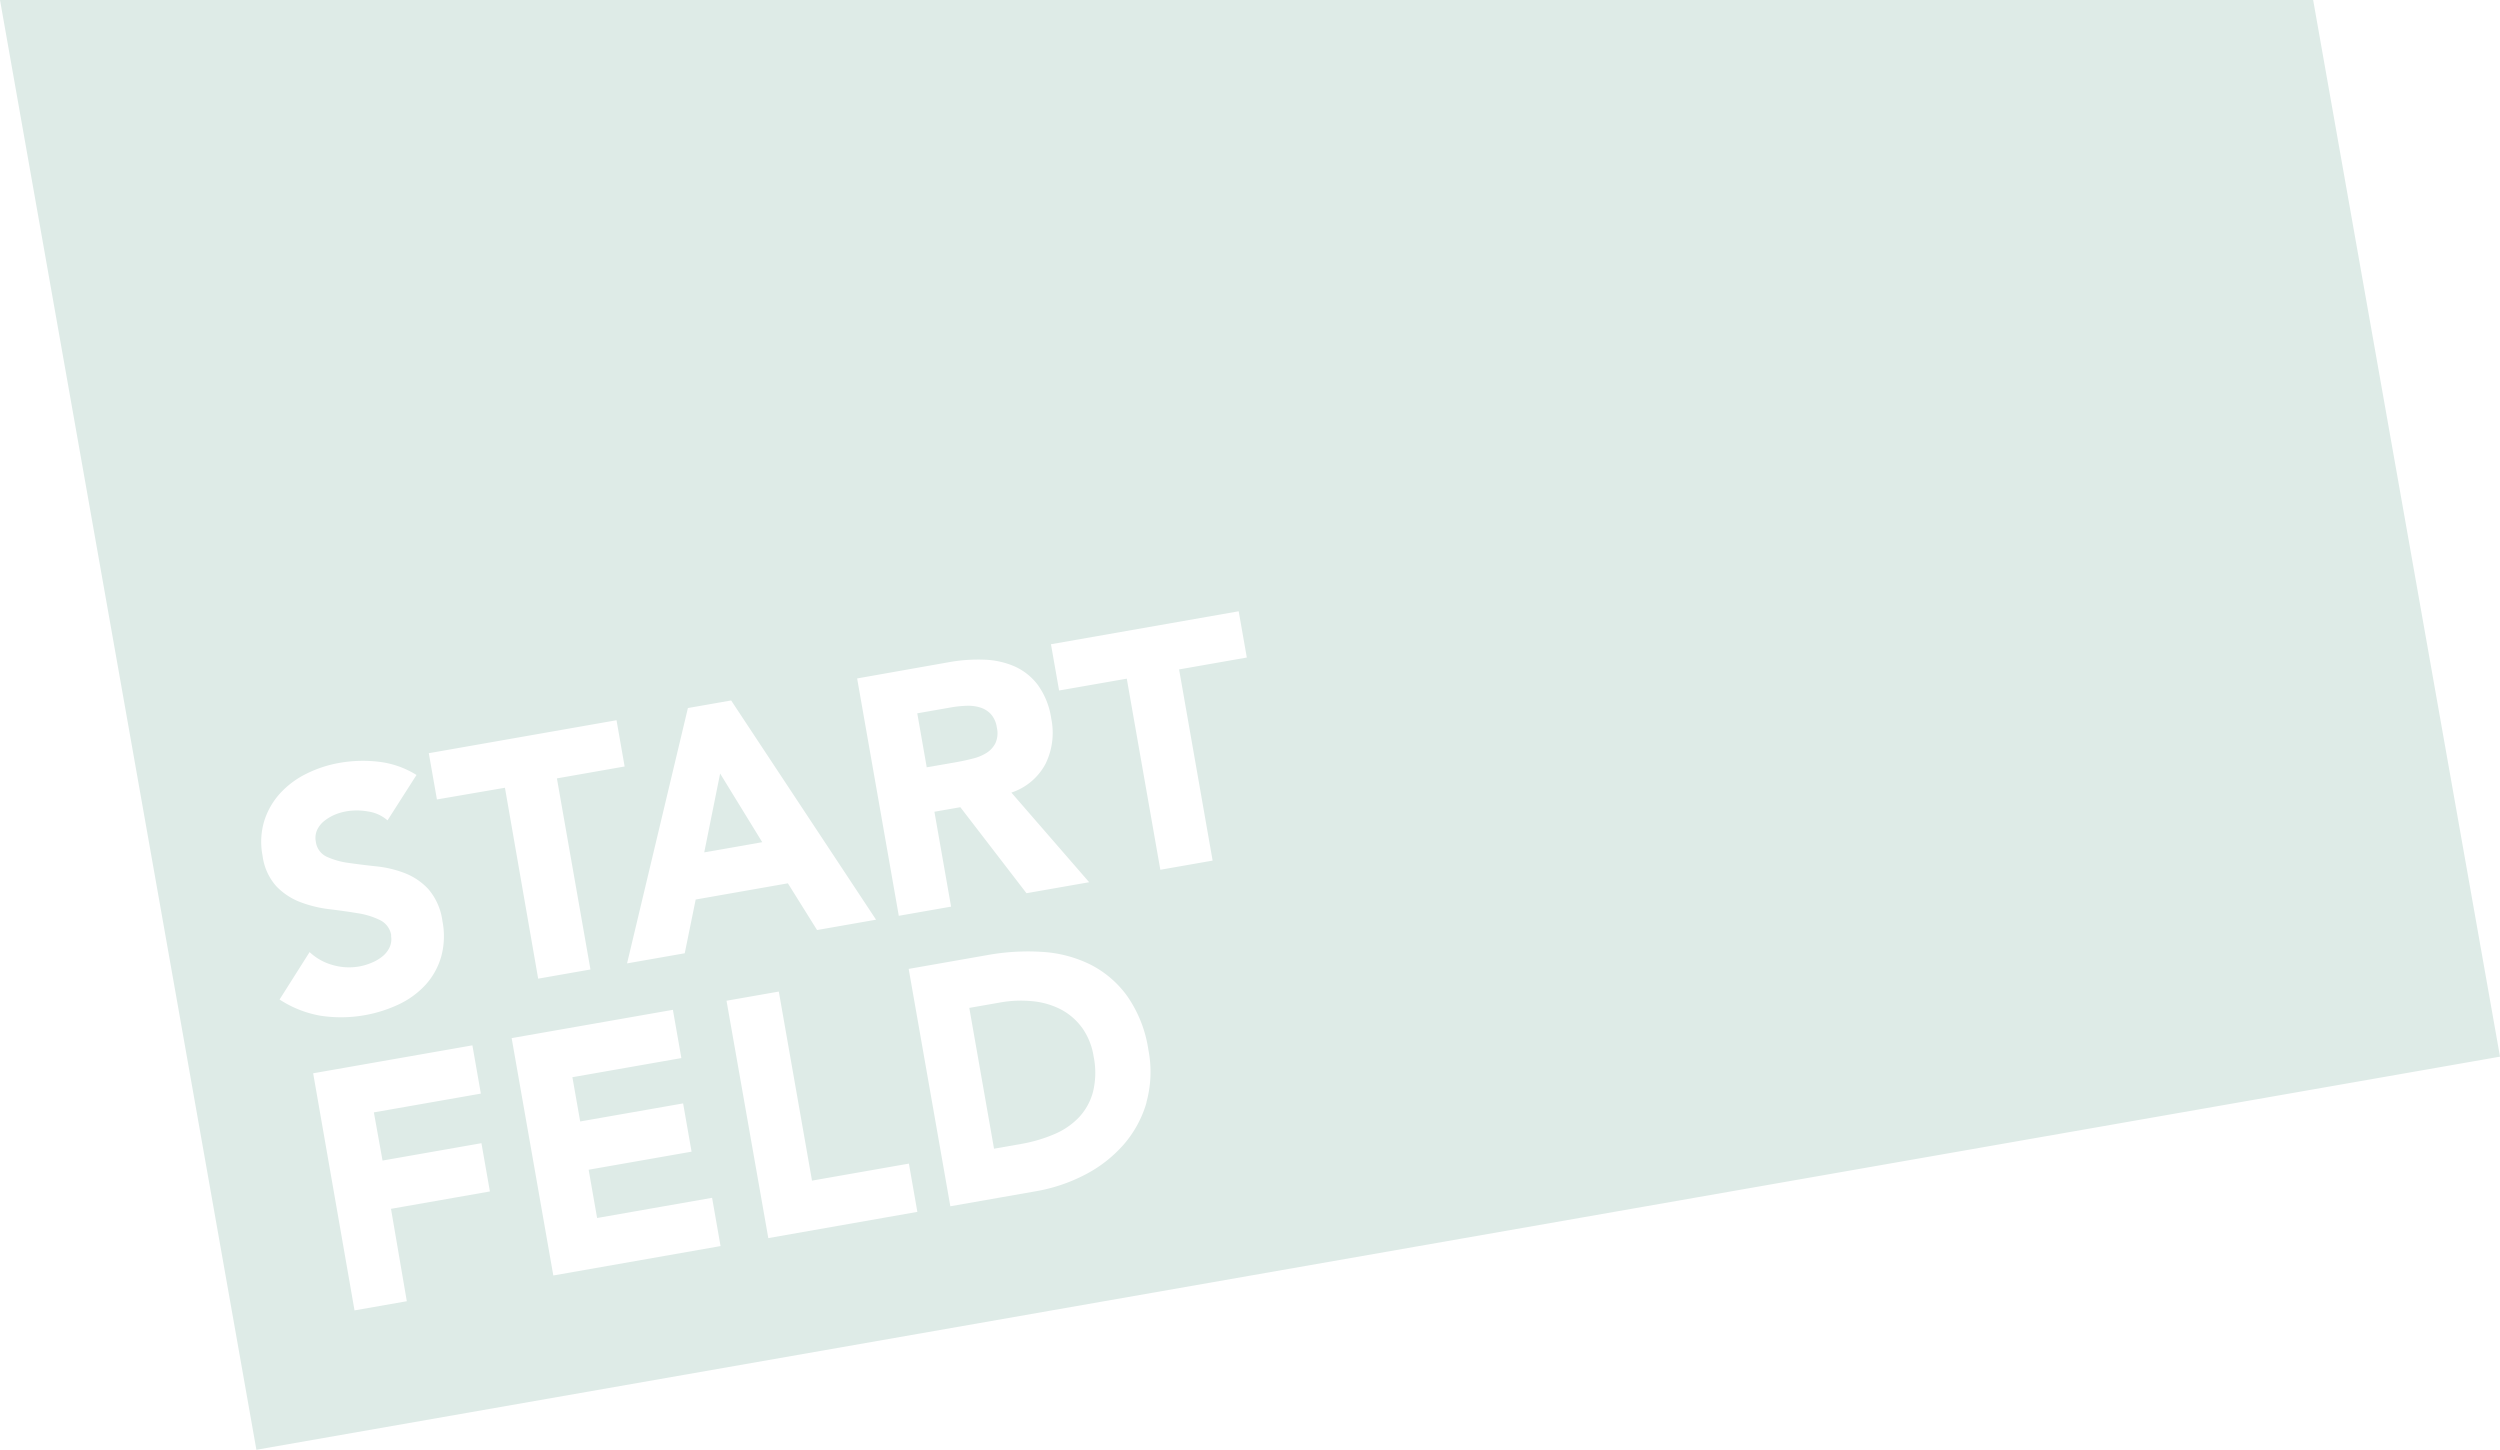 <svg id="Gruppe_388" data-name="Gruppe 388" xmlns="http://www.w3.org/2000/svg" xmlns:xlink="http://www.w3.org/1999/xlink" width="77.118" height="44.721" viewBox="0 0 77.118 44.721">
  <defs>
    <clipPath id="clip-path">
      <rect id="Rechteck_169" data-name="Rechteck 169" width="77.118" height="44.721" fill="#deebe7"/>
    </clipPath>
  </defs>
  <path id="Pfad_594" data-name="Pfad 594" d="M237.656,260.5l-.49,2.431,1.789-.314Z" transform="translate(-215.442 -236.638)" fill="#deebe7"/>
  <g id="Gruppe_387" data-name="Gruppe 387">
    <g id="Gruppe_386" data-name="Gruppe 386" clip-path="url(#clip-path)">
      <path id="Pfad_595" data-name="Pfad 595" d="M329.892,337.787a1.9,1.9,0,0,0-.658-.561,2.415,2.415,0,0,0-.87-.247,3.614,3.614,0,0,0-.99.04l-.952.167.763,4.343.838-.147a4.573,4.573,0,0,0,1.019-.3,2.253,2.253,0,0,0,.766-.524,1.838,1.838,0,0,0,.432-.79,2.494,2.494,0,0,0,.017-1.085,2.078,2.078,0,0,0-.366-.9" transform="translate(-296.522 -306.095)" fill="#deebe7"/>
      <path id="Pfad_596" data-name="Pfad 596" d="M310.142,239.418q.217-.038.457-.1a1.462,1.462,0,0,0,.423-.17.771.771,0,0,0,.283-.3.751.751,0,0,0,.048-.488.785.785,0,0,0-.192-.425.773.773,0,0,0-.334-.2,1.311,1.311,0,0,0-.424-.048,3.354,3.354,0,0,0-.45.047l-1.055.185.292,1.665Z" transform="translate(-280.603 -215.915)" fill="#deebe7"/>
      <path id="Pfad_597" data-name="Pfad 597" d="M71.354,0H0L7.909,44.721,77.118,32.595ZM29.276,20.426a5.076,5.076,0,0,1,1.079-.077,2.556,2.556,0,0,1,.943.208,1.834,1.834,0,0,1,.72.577,2.348,2.348,0,0,1,.41,1.031,2.181,2.181,0,0,1-.172,1.389,1.843,1.843,0,0,1-1.058.895l2.4,2.765-1.934.339L29.624,24.9l-.8.14.514,2.927-1.613.283-1.285-7.322ZM21.22,21.841l1.334-.234,4.47,6.763-1.82.319-.9-1.441-2.844.5-.338,1.658-1.779.312Zm-9.15,7.021a.629.629,0,0,0-.345-.478,2.376,2.376,0,0,0-.693-.214q-.406-.067-.874-.124a3.759,3.759,0,0,1-.891-.217,2.022,2.022,0,0,1-.741-.488A1.741,1.741,0,0,1,8.1,26.4a2.233,2.233,0,0,1,.051-1.075,2.281,2.281,0,0,1,.49-.853,2.738,2.738,0,0,1,.816-.607,3.721,3.721,0,0,1,1.018-.333A4.171,4.171,0,0,1,11.7,23.5a2.813,2.813,0,0,1,1.148.406l-.894,1.4a1.167,1.167,0,0,0-.6-.274,1.943,1.943,0,0,0-.657-.007,1.7,1.7,0,0,0-.355.1,1.408,1.408,0,0,0-.329.191.777.777,0,0,0-.228.28.6.6,0,0,0-.042.37.592.592,0,0,0,.337.463,2.384,2.384,0,0,0,.678.19q.4.058.855.106a3.4,3.4,0,0,1,.874.209,1.954,1.954,0,0,1,.733.5,1.888,1.888,0,0,1,.428.98,2.39,2.39,0,0,1-.041,1.105,2.193,2.193,0,0,1-.483.863,2.655,2.655,0,0,1-.822.6,4.19,4.19,0,0,1-2.417.35,3.362,3.362,0,0,1-1.261-.5l.926-1.463a1.7,1.7,0,0,0,.715.4,1.812,1.812,0,0,0,.813.044,1.793,1.793,0,0,0,.39-.117,1.316,1.316,0,0,0,.337-.2.792.792,0,0,0,.217-.283.6.6,0,0,0,.038-.359m.489,11.285-1.613.283L9.66,33.108l4.912-.862.261,1.489-3.3.579L11.8,35.8l3.051-.536.261,1.489-3.051.536Zm.929-15.478-.251-1.427,5.791-1.017.25,1.427-2.089.367,1.035,5.895-1.613.283L15.576,24.3Zm3.59,14.684-1.285-7.322,4.974-.873.261,1.489-3.361.59.24,1.365,3.175-.557.261,1.489-3.175.557.261,1.489,3.547-.623.261,1.489ZM23.7,38.192,22.411,30.87l1.613-.283,1.024,5.832,2.989-.525.261,1.489Zm11.668-4.186a3.421,3.421,0,0,1-.705,1.3,4.058,4.058,0,0,1-1.191.929,5.172,5.172,0,0,1-1.52.512l-2.637.463-1.285-7.322,2.42-.425a7.018,7.018,0,0,1,1.7-.1,3.882,3.882,0,0,1,1.492.394,3.167,3.167,0,0,1,1.136.979,3.891,3.891,0,0,1,.646,1.645,3.535,3.535,0,0,1-.061,1.626m2.043-7.46-1.613.283-1.035-5.895L32.67,21.3l-.251-1.427,5.791-1.017.251,1.427-2.089.367Z" fill="#deebe7"/>
    </g>
  </g>
</svg>
